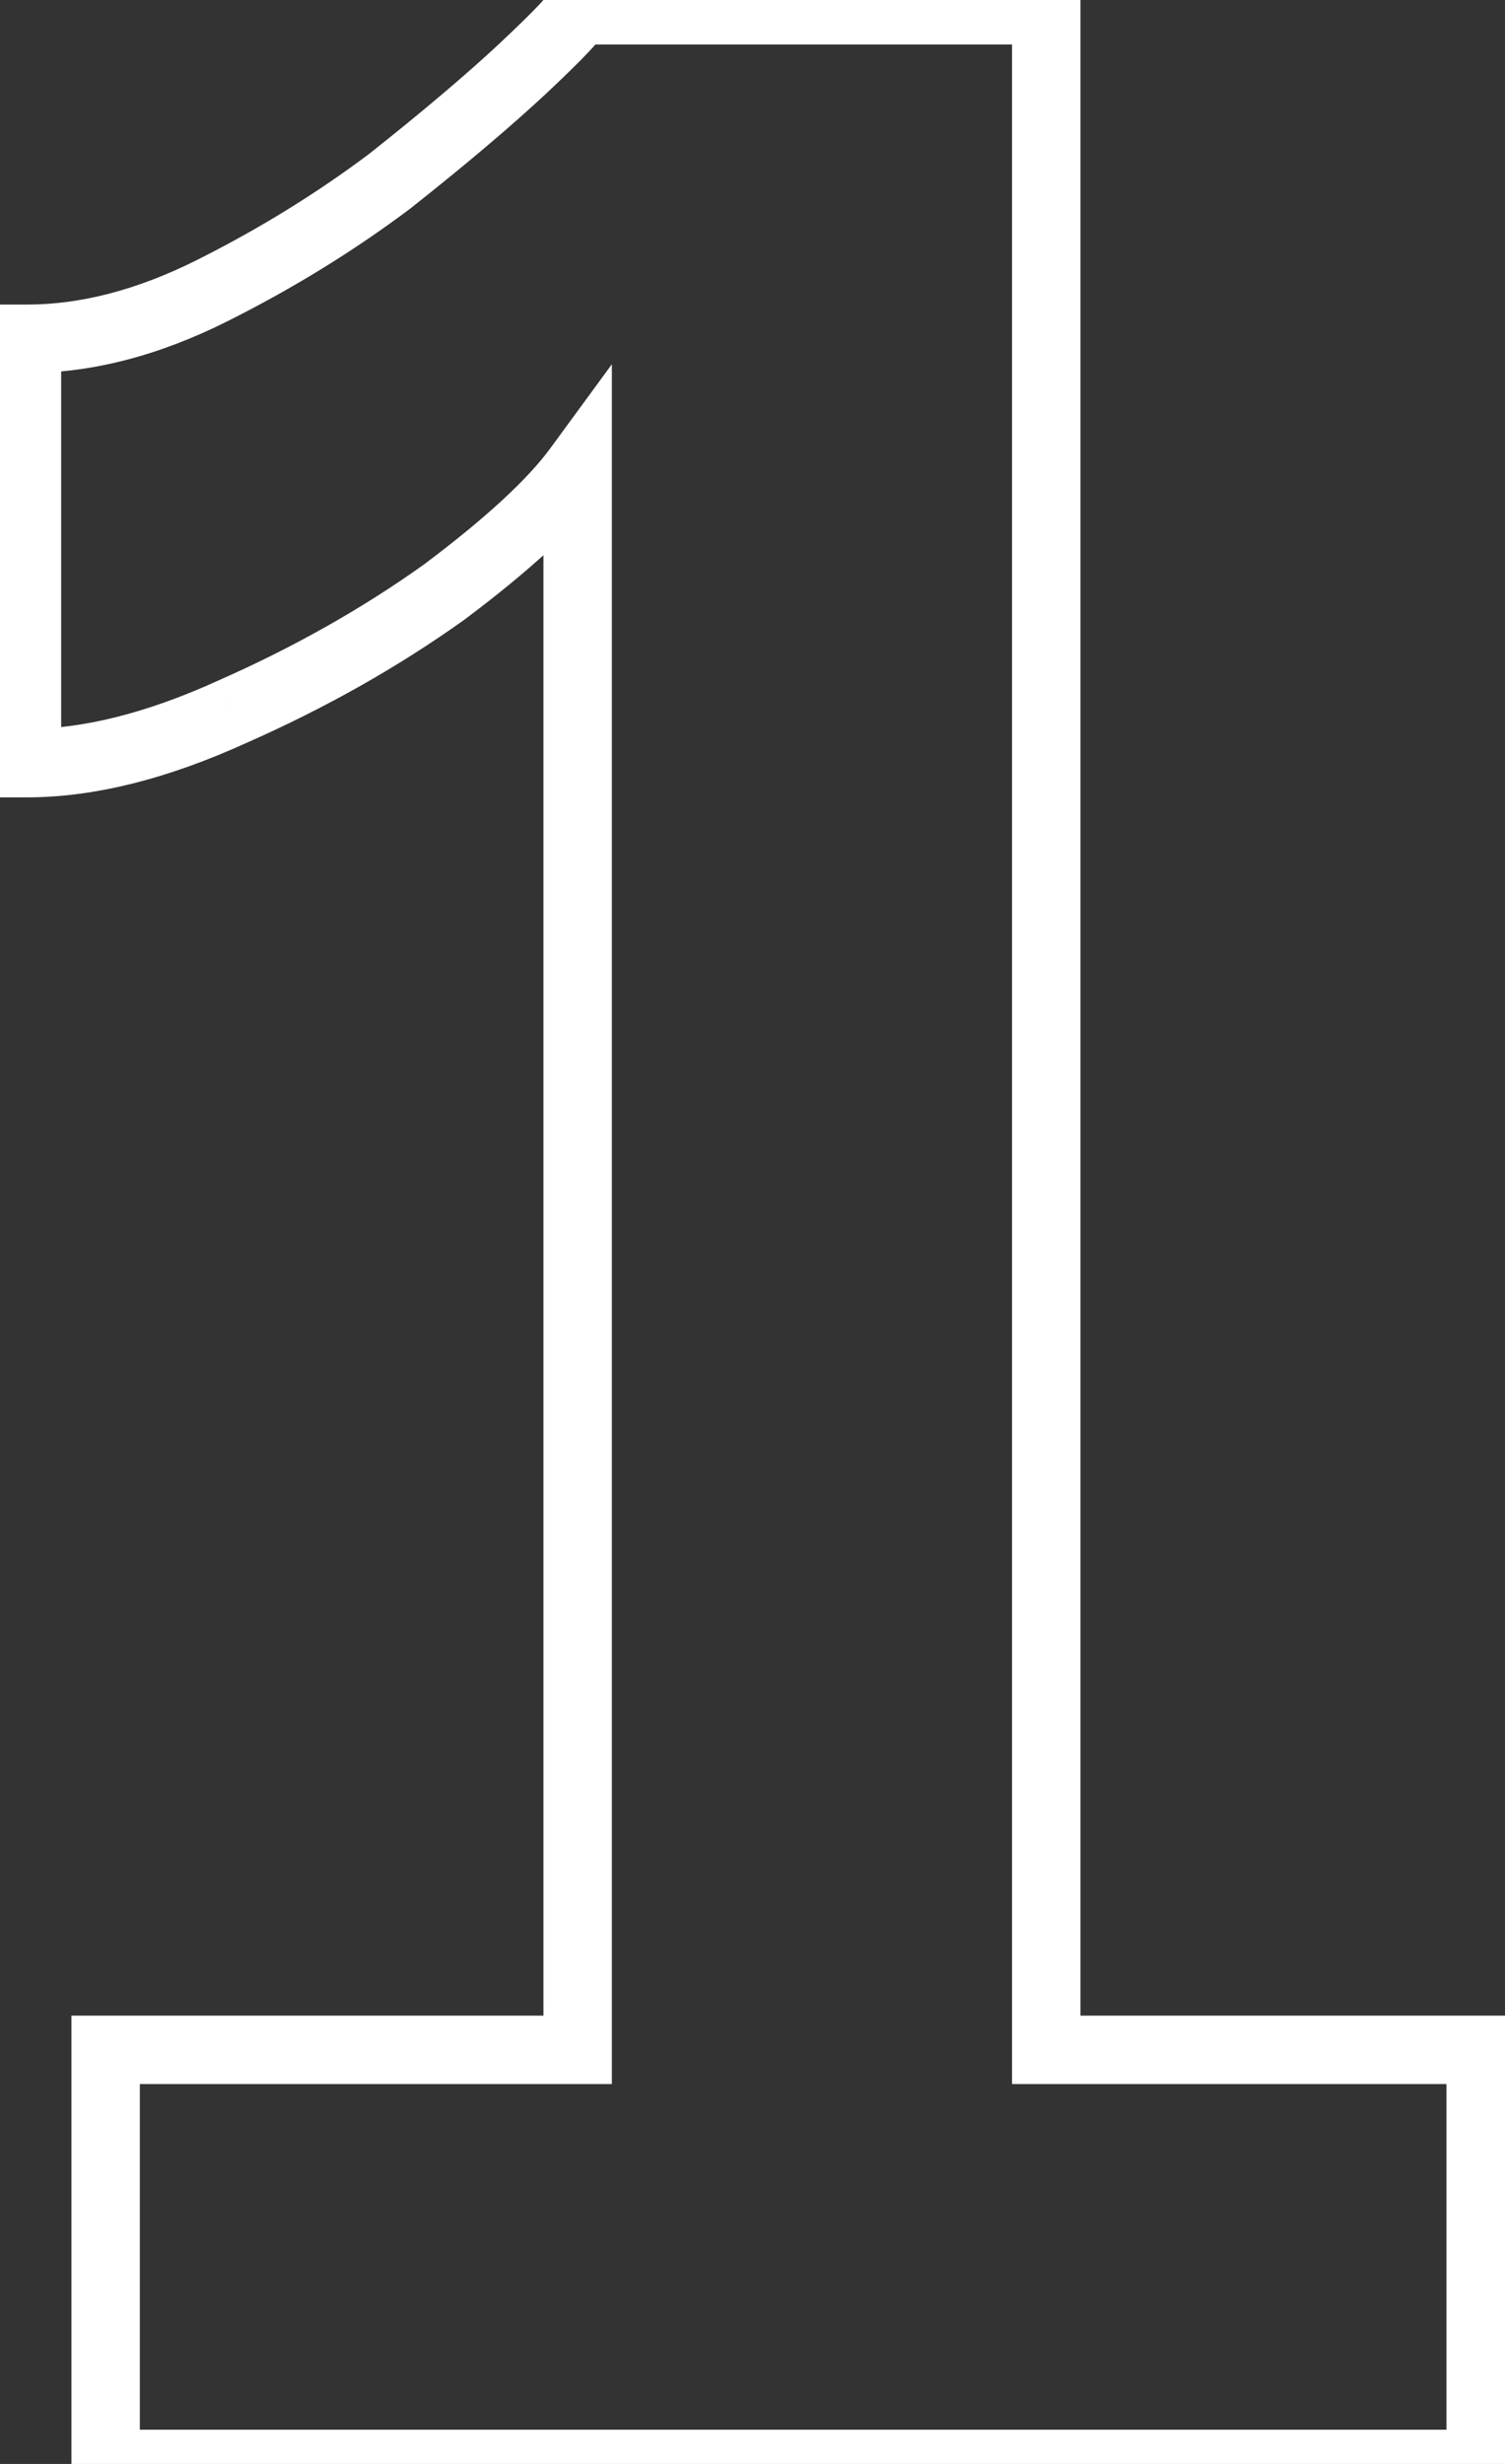 <?xml version="1.0" encoding="UTF-8"?> <svg xmlns="http://www.w3.org/2000/svg" width="44" height="72" viewBox="0 0 44 72" fill="none"><rect x="0" y="0" width="44" height="72" fill="#333333" stroke="none"/> <path d="M43.288 59.9H44.288V58.9H43.288V59.9ZM43.288 72V73H44.288V72H43.288ZM3.088 72H2.088V73H3.088V72ZM3.088 59.9V58.9H2.088V59.9H3.088ZM16.888 59.9V60.9H17.888V59.9H16.888ZM16.888 13.7H17.888V10.645L16.082 13.109L16.888 13.7ZM12.988 17.3L13.569 18.114L13.579 18.107L13.588 18.1L12.988 17.3ZM6.788 20.8L6.385 19.885L6.374 19.89L6.788 20.8ZM0.788 22.3H-0.212V23.3H0.788V22.3ZM0.788 9.9V8.9H-0.212V9.9H0.788ZM6.188 8.5L6.636 9.394L6.188 8.5ZM11.388 5.3L11.988 6.1L11.999 6.092L12.009 6.084L11.388 5.3ZM15.288 2L15.971 2.731L15.972 2.73L15.288 2ZM16.888 0.3V-0.7H15.888V0.3H16.888ZM30.588 0.3H31.588V-0.7H30.588V0.3ZM30.588 59.9H29.588V60.9H30.588V59.9ZM42.288 59.9V72H44.288V59.9H42.288ZM43.288 71H3.088V73H43.288V71ZM4.088 72V59.9H2.088V72H4.088ZM3.088 60.9H16.888V58.9H3.088V60.9ZM17.888 59.9V13.7H15.888V59.9H17.888ZM16.082 13.109C15.437 13.988 14.233 15.117 12.388 16.5L13.588 18.1C15.477 16.683 16.873 15.412 17.695 14.291L16.082 13.109ZM12.407 16.486C10.6 17.777 8.594 18.91 6.385 19.885L7.192 21.715C9.516 20.689 11.643 19.49 13.569 18.114L12.407 16.486ZM6.374 19.89C4.262 20.85 2.405 21.3 0.788 21.3V23.3C2.771 23.3 4.914 22.75 7.202 21.71L6.374 19.89ZM1.788 22.3V9.9H-0.212V22.3H1.788ZM0.788 10.9C2.705 10.9 4.658 10.383 6.636 9.394L5.741 7.606C3.985 8.483 2.338 8.9 0.788 8.9V10.9ZM6.636 9.394C8.553 8.435 10.338 7.338 11.988 6.1L10.788 4.5C9.238 5.662 7.556 6.698 5.741 7.606L6.636 9.394ZM12.009 6.084C13.621 4.808 14.944 3.689 15.971 2.731L14.606 1.269C13.633 2.177 12.356 3.259 10.768 4.516L12.009 6.084ZM15.972 2.73C16.51 2.225 16.928 1.817 17.216 1.51C17.358 1.359 17.486 1.216 17.584 1.087C17.631 1.025 17.689 0.944 17.739 0.853C17.767 0.802 17.888 0.587 17.888 0.3H15.888C15.888 0.153 15.923 0.043 15.94 -0.005C15.959 -0.06 15.979 -0.097 15.988 -0.113C16.004 -0.143 16.012 -0.15 15.993 -0.125C15.957 -0.078 15.885 0.007 15.76 0.14C15.515 0.4 15.133 0.775 14.604 1.27L15.972 2.73ZM16.888 1.3H30.588V-0.7H16.888V1.3ZM29.588 0.3V59.9H31.588V0.3H29.588ZM30.588 60.9H43.288V58.9H30.588V60.9Z" fill="white"></path> </svg> 